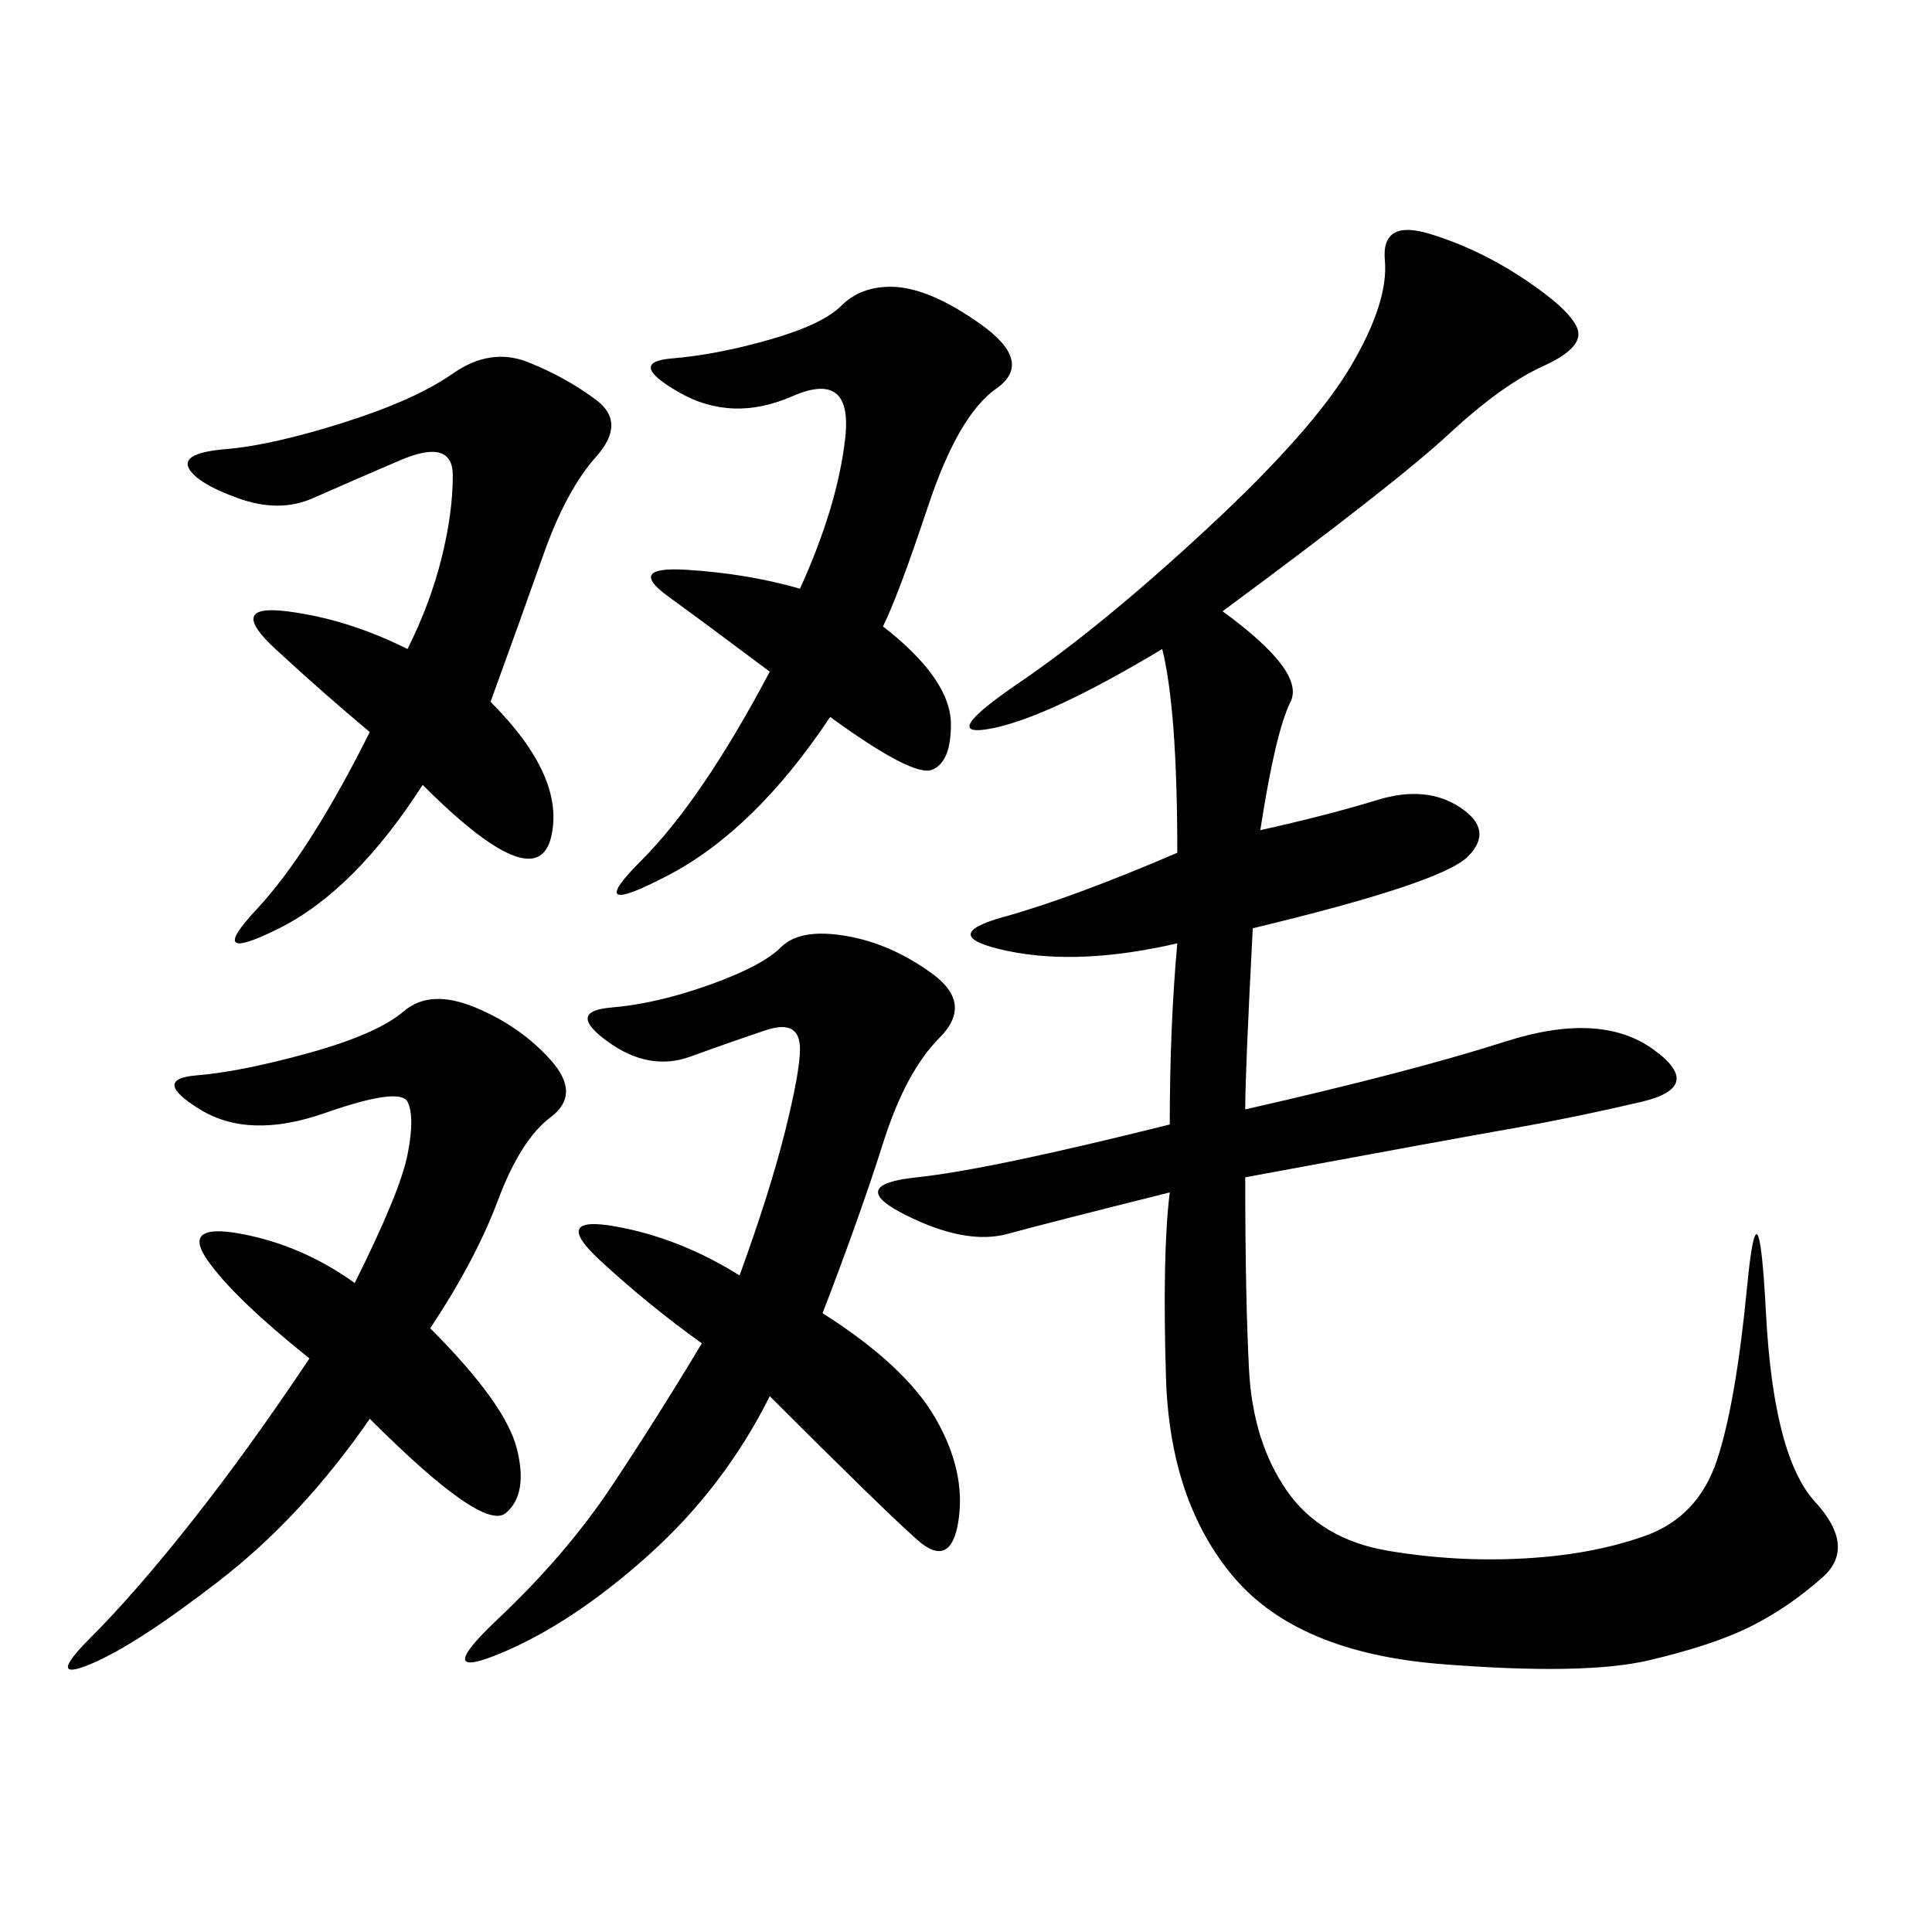 <svg xmlns="http://www.w3.org/2000/svg" xmlns:xlink="http://www.w3.org/1999/xlink" width="300" height="300"><path d="M189.84 94.92Q202.73 104.30 200.39 108.98Q198.05 113.67 195.70 128.91L195.70 128.91Q206.25 126.56 213.87 124.22Q221.48 121.88 226.76 125.39Q232.03 128.91 227.93 133.01Q223.83 137.11 194.53 144.14L194.53 144.14Q193.36 166.41 193.36 172.27L193.36 172.27Q219.14 166.41 233.79 161.72Q248.44 157.03 256.64 162.89Q264.84 168.75 254.88 171.09Q244.92 173.44 234.96 175.20Q225 176.95 193.36 182.81L193.36 182.81Q193.36 201.56 193.95 212.70Q194.53 223.83 199.80 231.45Q205.08 239.06 215.63 240.82Q226.17 242.58 236.72 241.99Q247.27 241.41 255.47 238.48Q263.67 235.55 266.60 226.76Q269.53 217.97 271.29 199.80Q273.05 181.64 274.22 203.91Q275.39 226.17 281.84 233.20Q288.28 240.23 283.01 244.92Q277.73 249.61 271.88 252.54Q266.02 255.47 256.05 257.81Q246.09 260.16 223.83 258.40Q201.56 256.64 191.60 244.92Q181.64 233.20 181.05 213.87Q180.47 194.53 181.64 185.16L181.64 185.16Q162.89 189.84 156.45 191.60Q150 193.36 140.63 188.67Q131.25 183.98 142.38 182.81Q153.52 181.64 181.64 174.61L181.64 174.61Q181.64 159.38 182.81 146.48L182.81 146.48Q167.58 150 156.45 147.66Q145.31 145.31 155.86 142.38Q166.41 139.45 182.81 132.42L182.81 132.42Q182.81 110.16 180.47 100.78L180.47 100.78Q162.89 111.33 154.10 113.09Q145.31 114.84 158.20 106.05Q171.09 97.27 187.50 82.03Q203.91 66.80 209.77 56.84Q215.63 46.88 215.04 40.43Q214.45 33.98 222.07 36.33Q229.69 38.67 236.72 43.36Q243.75 48.05 244.92 50.98Q246.09 53.91 239.65 56.84Q233.20 59.77 225 67.38Q216.80 75 189.84 94.92L189.84 94.92ZM127.73 203.91Q140.63 212.11 145.31 220.31Q150 228.52 148.83 236.13Q147.66 243.75 142.38 239.06Q137.11 234.38 119.53 216.80L119.53 216.80Q112.50 230.86 100.78 241.41Q89.06 251.95 77.93 256.64Q66.80 261.33 77.34 251.37Q87.89 241.41 94.92 230.86Q101.95 220.31 108.98 208.59L108.98 208.59Q100.78 202.73 93.16 195.70Q85.55 188.67 95.51 190.43Q105.47 192.19 114.84 198.05L114.84 198.05Q119.53 185.16 121.88 175.78Q124.22 166.41 124.22 162.89L124.22 162.89Q124.22 158.20 118.95 159.96Q113.67 161.72 107.23 164.06Q100.78 166.41 94.34 161.72Q87.89 157.03 94.92 156.45Q101.95 155.86 110.16 152.93Q118.36 150 121.29 147.07Q124.22 144.14 131.25 145.31Q138.28 146.48 144.73 151.17Q151.17 155.86 145.90 161.13Q140.63 166.41 137.11 177.54Q133.59 188.67 127.73 203.91L127.73 203.91ZM66.80 206.25Q78.52 217.97 80.27 225Q82.03 232.03 78.52 234.96Q75 237.89 57.42 220.31L57.42 220.31Q46.88 235.55 33.98 245.51Q21.09 255.47 14.06 258.40Q7.03 261.33 14.06 254.30Q21.09 247.27 29.88 236.13Q38.67 225 48.05 210.94L48.05 210.94Q36.33 201.56 32.23 195.70Q28.13 189.84 37.50 191.60Q46.88 193.36 55.08 199.22L55.08 199.22Q62.11 185.16 63.28 179.30Q64.45 173.44 63.28 171.09Q62.11 168.75 50.39 172.85Q38.67 176.95 31.05 172.27Q23.44 167.58 30.47 166.99Q37.50 166.41 48.05 163.48Q58.59 160.55 62.70 157.03Q66.80 153.52 73.83 156.45Q80.86 159.38 85.55 164.65Q90.23 169.92 85.55 173.44Q80.86 176.95 77.34 186.33Q73.83 195.70 66.80 206.25L66.80 206.25ZM76.17 108.98Q87.89 120.70 85.55 130.08Q83.20 139.45 65.63 121.88L65.63 121.88Q55.08 138.28 43.36 144.14Q31.64 150 39.84 141.21Q48.05 132.42 57.42 113.67L57.42 113.67Q50.39 107.81 42.77 100.78Q35.16 93.75 44.53 94.92Q53.91 96.09 63.28 100.78L63.28 100.78Q66.80 93.75 68.55 86.72Q70.31 79.69 70.31 73.83L70.31 73.83Q70.31 67.97 62.11 71.48Q53.91 75 48.63 77.34Q43.36 79.69 36.91 77.34Q30.47 75 29.30 72.66Q28.13 70.31 35.16 69.73Q42.19 69.14 53.32 65.63Q64.45 62.11 70.31 58.01Q76.17 53.91 82.03 56.25Q87.89 58.59 92.58 62.11Q97.27 65.63 92.58 70.90Q87.89 76.17 84.38 86.13Q80.86 96.09 76.17 108.98L76.17 108.98ZM137.11 97.27Q147.66 105.47 147.66 112.50L147.66 112.50Q147.66 118.36 144.73 119.53Q141.80 120.70 128.91 111.33L128.91 111.33Q117.19 128.91 103.71 135.94Q90.23 142.97 99.61 133.59Q108.98 124.22 119.53 104.30L119.53 104.30Q110.16 97.27 103.71 92.58Q97.27 87.89 106.64 88.48Q116.02 89.06 124.22 91.41L124.22 91.41Q130.08 78.52 131.25 67.97Q132.42 57.42 123.05 61.52Q113.67 65.63 105.47 60.94Q97.27 56.25 104.30 55.66Q111.33 55.08 119.53 52.73Q127.73 50.39 130.66 47.46Q133.59 44.53 138.28 44.53L138.28 44.53Q144.14 44.53 152.34 50.39Q160.55 56.25 154.69 60.35Q148.83 64.45 144.14 78.52Q139.45 92.58 137.11 97.27L137.11 97.27Z"/></svg>
